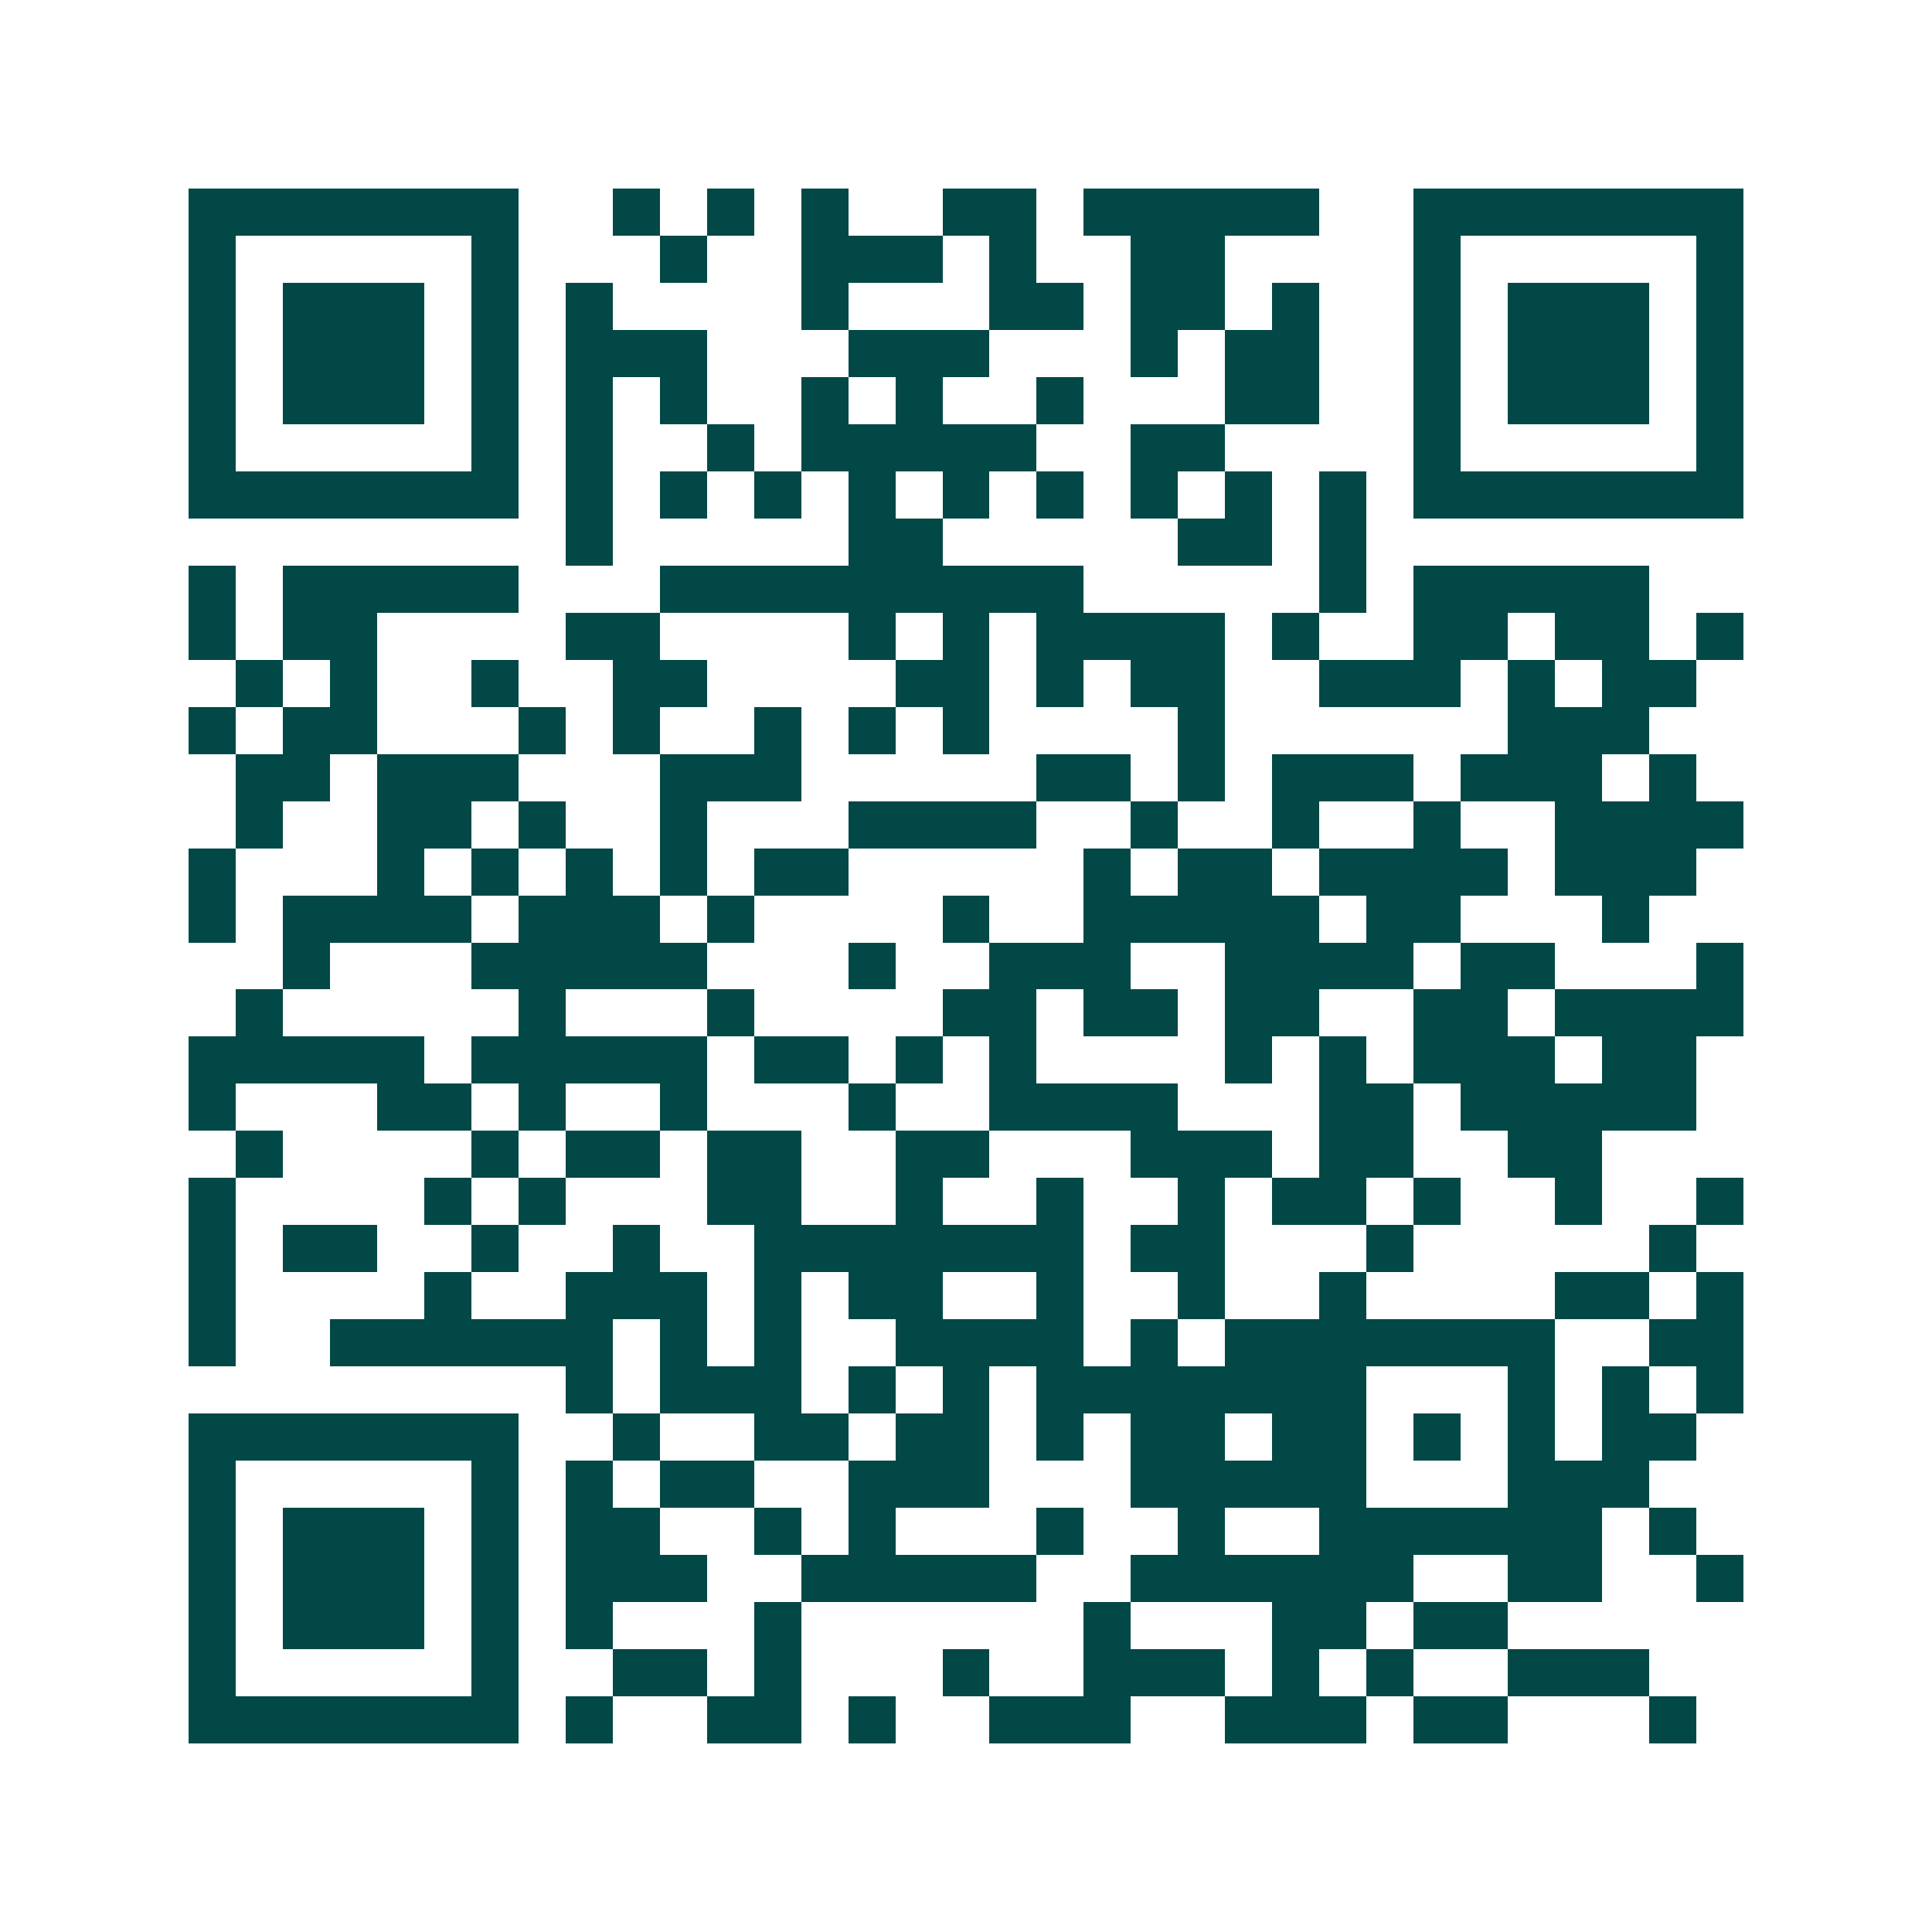 <svg xmlns="http://www.w3.org/2000/svg" width="200" height="200" viewBox="0 0 41 41" shape-rendering="crispEdges"><path fill="#ffffff" d="M0 0h41v41H0z"/><path stroke="#014847" d="M4 4.5h7m2 0h1m1 0h1m1 0h1m2 0h2m1 0h5m2 0h7M4 5.5h1m5 0h1m3 0h1m2 0h3m1 0h1m2 0h2m4 0h1m5 0h1M4 6.5h1m1 0h3m1 0h1m1 0h1m4 0h1m3 0h2m1 0h2m1 0h1m2 0h1m1 0h3m1 0h1M4 7.5h1m1 0h3m1 0h1m1 0h3m3 0h3m3 0h1m1 0h2m2 0h1m1 0h3m1 0h1M4 8.5h1m1 0h3m1 0h1m1 0h1m1 0h1m2 0h1m1 0h1m2 0h1m3 0h2m2 0h1m1 0h3m1 0h1M4 9.5h1m5 0h1m1 0h1m2 0h1m1 0h5m2 0h2m4 0h1m5 0h1M4 10.5h7m1 0h1m1 0h1m1 0h1m1 0h1m1 0h1m1 0h1m1 0h1m1 0h1m1 0h1m1 0h7M12 11.5h1m5 0h2m5 0h2m1 0h1M4 12.5h1m1 0h5m3 0h9m5 0h1m1 0h5M4 13.5h1m1 0h2m4 0h2m4 0h1m1 0h1m1 0h4m1 0h1m2 0h2m1 0h2m1 0h1M5 14.5h1m1 0h1m2 0h1m2 0h2m4 0h2m1 0h1m1 0h2m2 0h3m1 0h1m1 0h2M4 15.5h1m1 0h2m3 0h1m1 0h1m2 0h1m1 0h1m1 0h1m4 0h1m6 0h3M5 16.5h2m1 0h3m3 0h3m5 0h2m1 0h1m1 0h3m1 0h3m1 0h1M5 17.5h1m2 0h2m1 0h1m2 0h1m3 0h4m2 0h1m2 0h1m2 0h1m2 0h4M4 18.5h1m3 0h1m1 0h1m1 0h1m1 0h1m1 0h2m5 0h1m1 0h2m1 0h4m1 0h3M4 19.5h1m1 0h4m1 0h3m1 0h1m4 0h1m2 0h5m1 0h2m3 0h1M6 20.5h1m3 0h5m3 0h1m2 0h3m2 0h4m1 0h2m3 0h1M5 21.5h1m5 0h1m3 0h1m4 0h2m1 0h2m1 0h2m2 0h2m1 0h4M4 22.5h5m1 0h5m1 0h2m1 0h1m1 0h1m4 0h1m1 0h1m1 0h3m1 0h2M4 23.5h1m3 0h2m1 0h1m2 0h1m3 0h1m2 0h4m3 0h2m1 0h5M5 24.5h1m4 0h1m1 0h2m1 0h2m2 0h2m3 0h3m1 0h2m2 0h2M4 25.5h1m4 0h1m1 0h1m3 0h2m2 0h1m2 0h1m2 0h1m1 0h2m1 0h1m2 0h1m2 0h1M4 26.5h1m1 0h2m2 0h1m2 0h1m2 0h7m1 0h2m3 0h1m5 0h1M4 27.5h1m4 0h1m2 0h3m1 0h1m1 0h2m2 0h1m2 0h1m2 0h1m4 0h2m1 0h1M4 28.5h1m2 0h6m1 0h1m1 0h1m2 0h4m1 0h1m1 0h7m2 0h2M12 29.5h1m1 0h3m1 0h1m1 0h1m1 0h7m3 0h1m1 0h1m1 0h1M4 30.5h7m2 0h1m2 0h2m1 0h2m1 0h1m1 0h2m1 0h2m1 0h1m1 0h1m1 0h2M4 31.5h1m5 0h1m1 0h1m1 0h2m2 0h3m3 0h5m3 0h3M4 32.5h1m1 0h3m1 0h1m1 0h2m2 0h1m1 0h1m3 0h1m2 0h1m2 0h6m1 0h1M4 33.5h1m1 0h3m1 0h1m1 0h3m2 0h5m2 0h6m2 0h2m2 0h1M4 34.5h1m1 0h3m1 0h1m1 0h1m3 0h1m6 0h1m3 0h2m1 0h2M4 35.5h1m5 0h1m2 0h2m1 0h1m3 0h1m2 0h3m1 0h1m1 0h1m2 0h3M4 36.5h7m1 0h1m2 0h2m1 0h1m2 0h3m2 0h3m1 0h2m3 0h1"/></svg>
